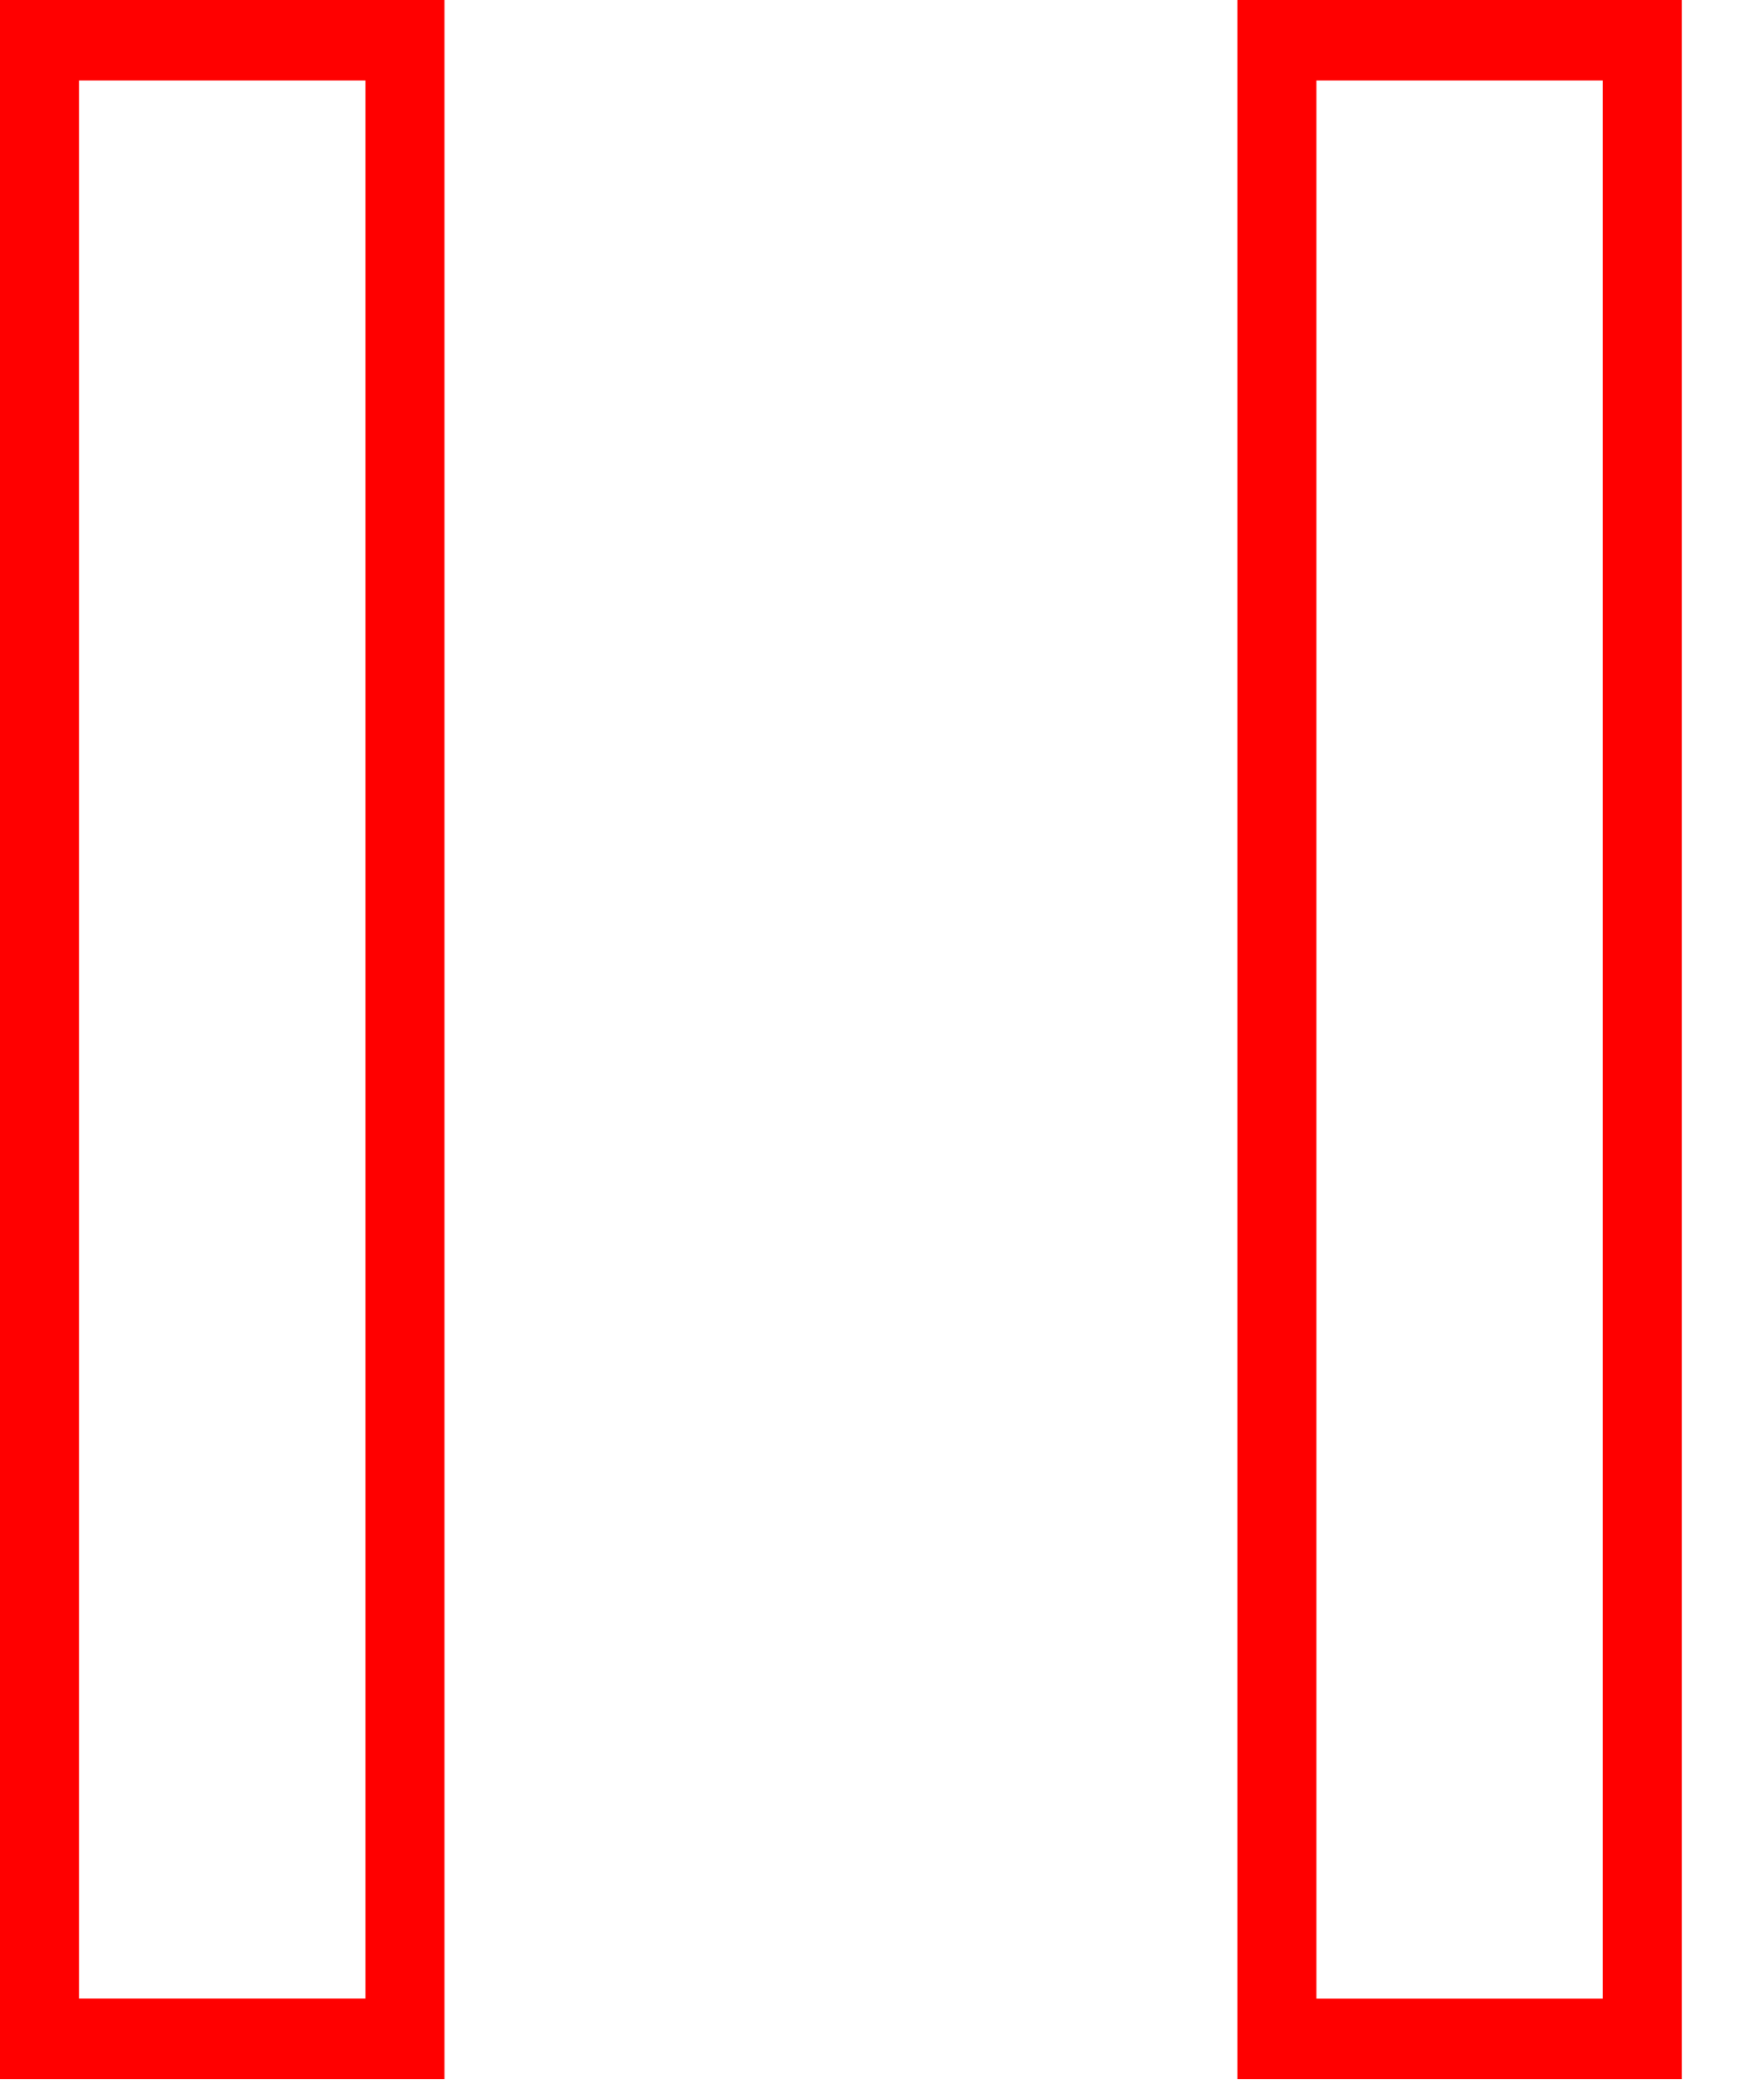 <?xml version="1.0" encoding="UTF-8" standalone="no"?><!DOCTYPE svg PUBLIC "-//W3C//DTD SVG 1.1//EN" "http://www.w3.org/Graphics/SVG/1.1/DTD/svg11.dtd"><svg width="100%" height="100%" viewBox="0 0 29 35" version="1.1" xmlns="http://www.w3.org/2000/svg" xmlns:xlink="http://www.w3.org/1999/xlink" xml:space="preserve" xmlns:serif="http://www.serif.com/" style="fill-rule:evenodd;clip-rule:evenodd;stroke-linejoin:round;stroke-miterlimit:2;"><g id="Pause_-_Line.svg"><g><path d="M0,34.649l7.408,0l0,-34.649l-7.408,0l0,34.649Zm1.317,-33.308l4.774,0l0,31.966l-4.774,0l0,-31.966Zm19.306,-1.341l0,34.649l7.408,0l0,-34.649l-7.408,0Zm6.09,33.308l-4.773,0l0,-31.967l4.773,0l0,31.967Z" style="fill:#f00;"/></g></g></svg>